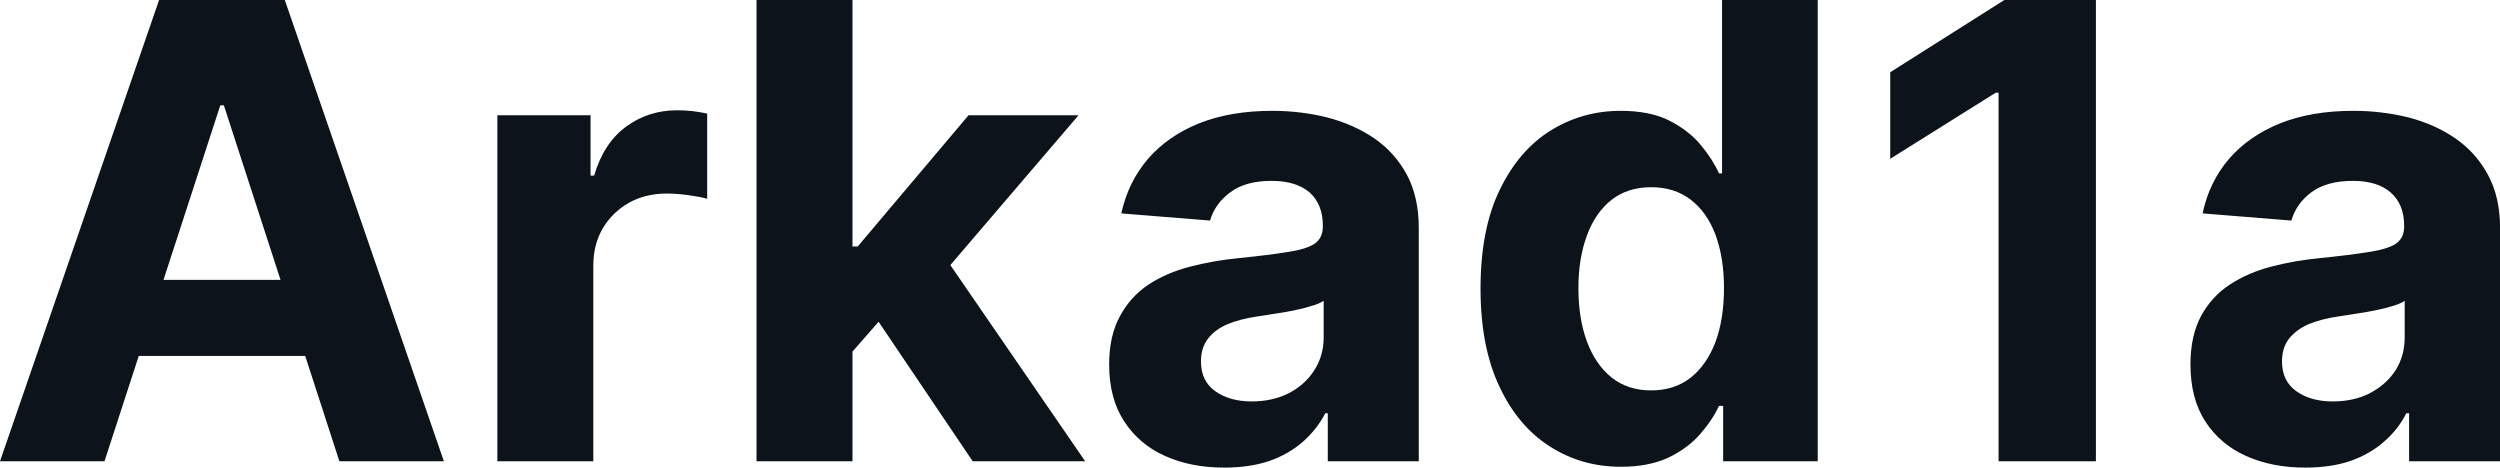 <?xml version="1.0" encoding="UTF-8" standalone="yes"?>
<svg xmlns="http://www.w3.org/2000/svg" width="100%" height="100%" viewBox="0 0 90.677 16.964" fill="#0D131A">
  <path d="M7.99 3.82L3.79 16.73L0 16.73L5.77 0L10.33 0L16.10 16.73L12.31 16.73L8.12 3.82L7.99 3.82ZM3.55 12.91L3.55 10.15L12.50 10.15L12.50 12.91L3.55 12.91ZM21.52 16.73L18.04 16.73L18.04 4.18L21.42 4.18L21.42 6.37L21.55 6.37Q21.89 5.20 22.70 4.60Q23.51 4.00 24.56 4.00L24.56 4.00Q24.82 4.00 25.12 4.03Q25.43 4.07 25.65 4.12L25.65 4.12L25.65 7.21Q25.41 7.14 24.98 7.08Q24.54 7.02 24.18 7.02L24.18 7.02Q23.42 7.02 22.82 7.35Q22.22 7.69 21.87 8.27Q21.52 8.86 21.52 9.63L21.52 9.63L21.52 16.73ZM32.90 10.49L30.60 13.12L30.60 8.94L31.11 8.94L35.13 4.18L39.12 4.18L33.72 10.49L32.90 10.49ZM30.92 16.73L27.44 16.73L27.44 0L30.92 0L30.92 16.73ZM39.36 16.73L35.28 16.73L31.59 11.26L33.91 8.80L39.36 16.73ZM44.40 16.96L44.40 16.96Q43.20 16.96 42.26 16.54Q41.32 16.12 40.78 15.29Q40.23 14.46 40.23 13.22L40.23 13.22Q40.23 12.18 40.62 11.47Q41.00 10.76 41.66 10.32Q42.32 9.89 43.17 9.67Q44.02 9.45 44.95 9.36L44.95 9.36Q46.04 9.25 46.71 9.14Q47.38 9.04 47.68 8.84Q47.98 8.63 47.98 8.23L47.98 8.23L47.98 8.18Q47.98 7.41 47.50 6.98Q47.01 6.56 46.12 6.56L46.12 6.56Q45.18 6.56 44.63 6.97Q44.07 7.38 43.89 8.00L43.89 8.00L40.67 7.74Q40.92 6.60 41.64 5.76Q42.36 4.93 43.50 4.47Q44.64 4.02 46.14 4.02L46.14 4.02Q47.18 4.02 48.14 4.26Q49.10 4.51 49.85 5.02Q50.60 5.54 51.03 6.34Q51.46 7.15 51.46 8.27L51.46 8.27L51.46 16.73L48.16 16.73L48.16 14.99L48.07 14.99Q47.76 15.58 47.26 16.02Q46.75 16.47 46.04 16.72Q45.33 16.96 44.40 16.96ZM45.40 14.56L45.40 14.56Q46.16 14.56 46.75 14.26Q47.34 13.95 47.67 13.43Q48.01 12.90 48.01 12.24L48.01 12.24L48.01 10.91Q47.85 11.02 47.56 11.10Q47.28 11.19 46.93 11.26Q46.58 11.33 46.23 11.38Q45.88 11.43 45.59 11.48L45.59 11.48Q44.98 11.57 44.52 11.76Q44.06 11.96 43.81 12.29Q43.56 12.62 43.56 13.11L43.56 13.11Q43.56 13.82 44.08 14.19Q44.60 14.56 45.40 14.56ZM58.79 16.93L58.79 16.93Q57.36 16.93 56.21 16.19Q55.05 15.45 54.38 14.01Q53.70 12.57 53.70 10.47L53.70 10.47Q53.70 8.31 54.40 6.88Q55.09 5.45 56.25 4.73Q57.40 4.02 58.78 4.02L58.78 4.02Q59.84 4.02 60.54 4.37Q61.25 4.73 61.69 5.26Q62.12 5.78 62.35 6.29L62.35 6.29L62.46 6.29L62.46 0L65.93 0L65.93 16.73L62.50 16.73L62.50 14.72L62.35 14.72Q62.11 15.24 61.66 15.75Q61.22 16.26 60.51 16.60Q59.80 16.93 58.79 16.93ZM59.89 14.16L59.89 14.16Q60.73 14.16 61.32 13.70Q61.90 13.24 62.22 12.41Q62.53 11.57 62.53 10.45L62.53 10.45Q62.53 9.34 62.22 8.51Q61.91 7.69 61.32 7.24Q60.73 6.79 59.89 6.79L59.89 6.79Q59.04 6.79 58.45 7.25Q57.86 7.72 57.56 8.54Q57.25 9.37 57.25 10.45L57.25 10.45Q57.25 11.55 57.56 12.39Q57.87 13.22 58.45 13.69Q59.04 14.16 59.89 14.16ZM72.70 0L76.02 0L76.02 16.73L72.49 16.73L72.49 3.36L72.39 3.36L68.56 5.76L68.56 2.62L72.70 0ZM83.61 16.96L83.61 16.96Q82.41 16.96 81.47 16.54Q80.53 16.12 79.99 15.29Q79.45 14.46 79.45 13.22L79.45 13.22Q79.45 12.18 79.83 11.47Q80.21 10.76 80.88 10.32Q81.54 9.89 82.38 9.67Q83.23 9.45 84.16 9.36L84.16 9.36Q85.25 9.25 85.92 9.14Q86.59 9.04 86.90 8.84Q87.20 8.63 87.20 8.23L87.20 8.23L87.20 8.18Q87.20 7.41 86.71 6.98Q86.23 6.56 85.34 6.56L85.34 6.56Q84.40 6.56 83.84 6.97Q83.29 7.38 83.11 8.00L83.11 8.00L79.89 7.74Q80.13 6.60 80.85 5.76Q81.57 4.93 82.71 4.47Q83.85 4.02 85.35 4.02L85.35 4.02Q86.40 4.02 87.36 4.26Q88.32 4.51 89.06 5.02Q89.81 5.54 90.24 6.34Q90.68 7.15 90.68 8.27L90.68 8.27L90.68 16.73L87.38 16.73L87.38 14.99L87.28 14.99Q86.98 15.58 86.47 16.02Q85.96 16.47 85.25 16.72Q84.54 16.96 83.61 16.96ZM84.61 14.56L84.61 14.56Q85.38 14.56 85.96 14.26Q86.55 13.95 86.89 13.43Q87.22 12.90 87.22 12.24L87.22 12.24L87.22 10.91Q87.06 11.02 86.78 11.10Q86.50 11.19 86.14 11.26Q85.79 11.33 85.44 11.38Q85.09 11.43 84.80 11.48L84.80 11.48Q84.19 11.57 83.73 11.76Q83.28 11.96 83.02 12.29Q82.77 12.62 82.77 13.11L82.77 13.11Q82.77 13.82 83.29 14.19Q83.81 14.56 84.61 14.56Z" preserveAspectRatio="none"/>
</svg>
